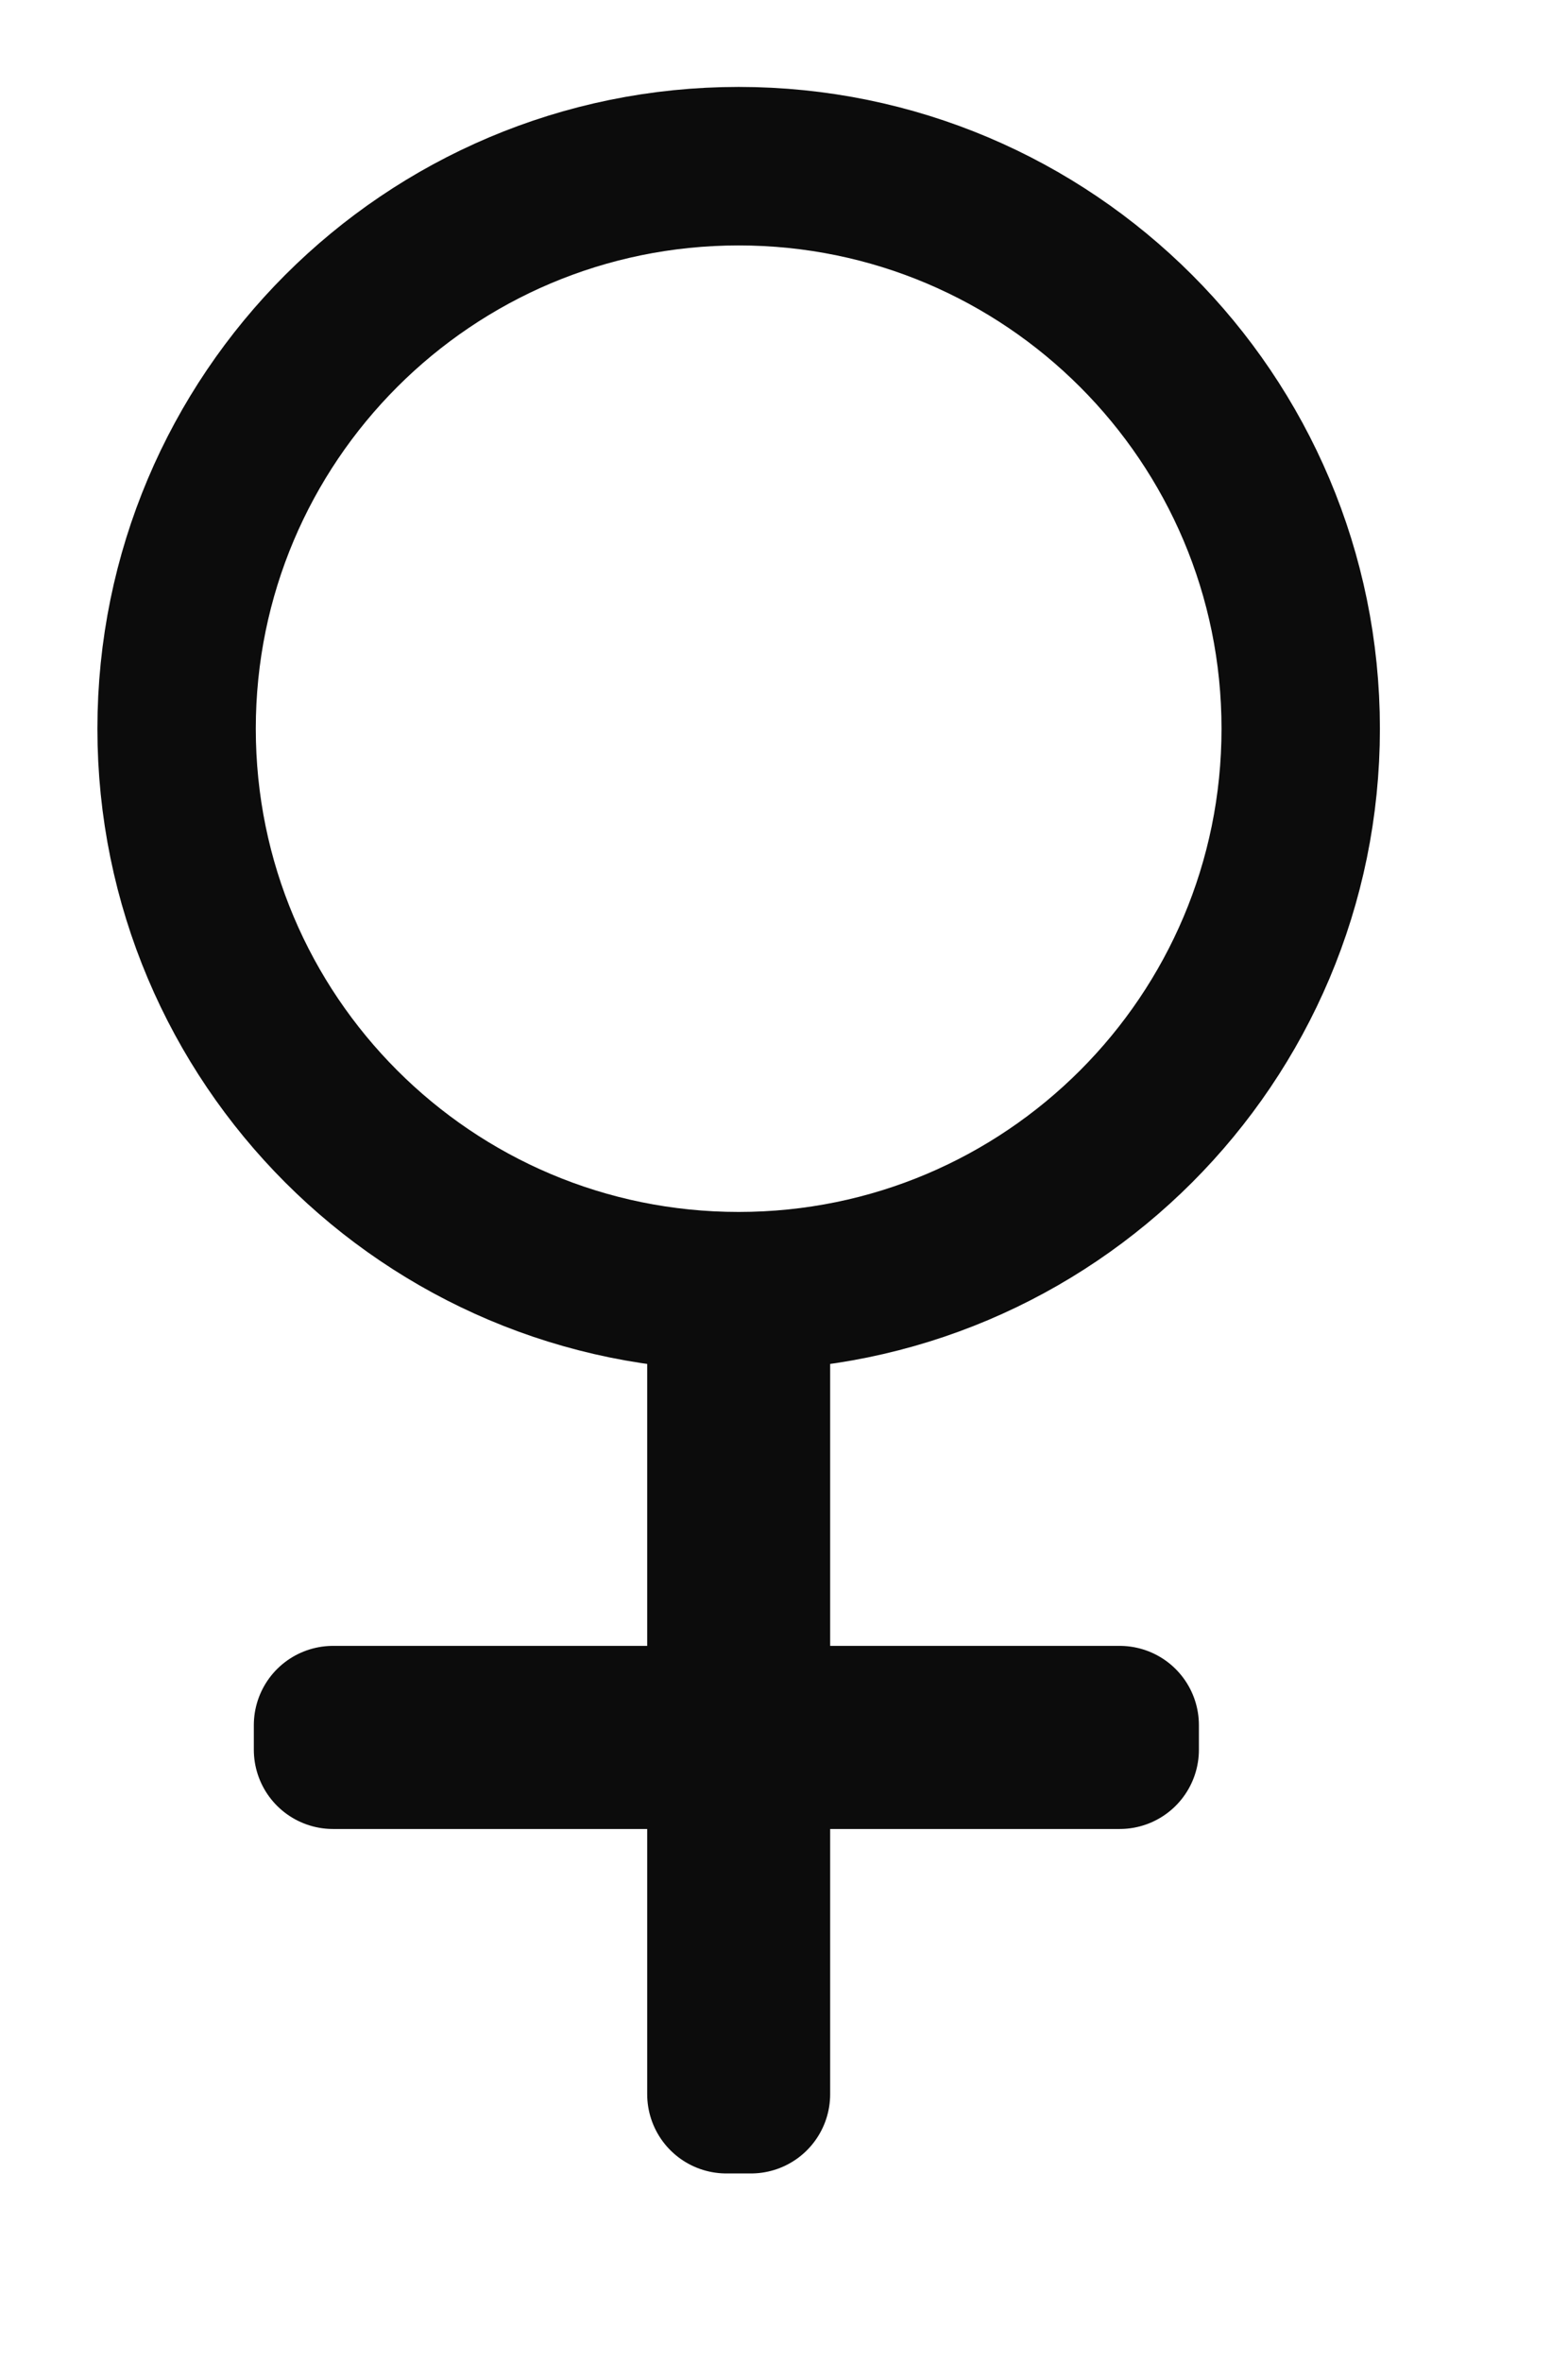 <svg xmlns="http://www.w3.org/2000/svg" xmlns:xlink="http://www.w3.org/1999/xlink" width="49.5px" height="74.5px">
<path fill-rule="evenodd" stroke="rgb(12, 12, 12)" stroke-width="5px" stroke-linecap="butt" stroke-linejoin="round" fill="none" d="M23.319,40.730 C13.519,40.730 5.575,32.785 5.575,22.986 C5.575,13.187 13.519,5.242 23.319,5.242 C33.118,5.242 41.062,13.187 41.062,22.986 C41.062,32.785 33.118,40.730 23.319,40.730 ZM22.931,41.225 L23.707,41.225 L23.707,54.418 L35.348,54.418 L35.348,55.194 L23.707,55.194 L23.707,66.060 L22.931,66.060 L22.931,55.194 L10.513,55.194 L10.513,54.418 L22.931,54.418 L22.931,41.225 Z"/>
</svg>